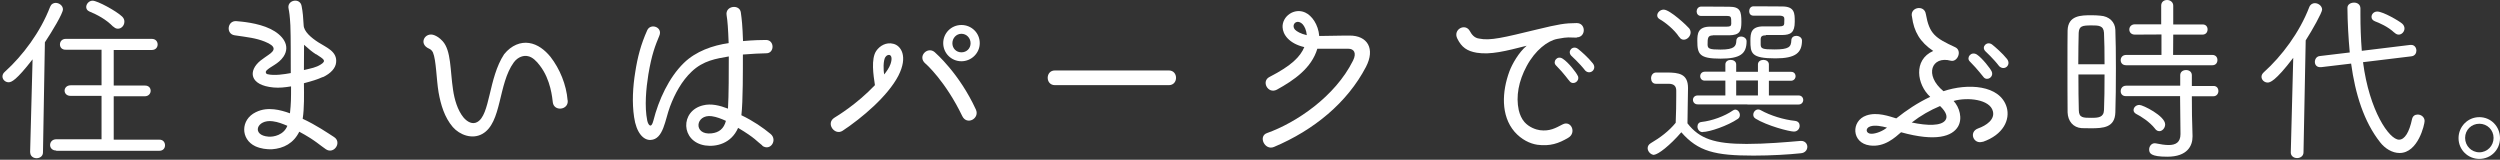 <svg width="579" height="37" viewBox="0 0 579 37" fill="none" xmlns="http://www.w3.org/2000/svg">
<rect x="0" y="0" width="579" height="37" fill="#333333" stroke="none"/>
<path d="M6.974 35.307L7.544 13.741C3.773 18.608 2.664 19.053 1.998 19.053C1.206 19.053 0.572 18.417 0.572 17.717C0.572 17.335 0.731 16.954 1.111 16.636C5.294 12.851 9.351 7.443 11.601 1.59C11.854 0.954 12.361 0.668 12.9 0.668C13.692 0.668 14.58 1.304 14.58 2.163C14.58 3.117 12.044 7.316 10.396 9.797L9.953 35.307C9.953 36.197 9.192 36.643 8.463 36.643C7.734 36.643 7.006 36.166 7.006 35.339L6.974 35.307ZM13.027 34.862C12.076 34.862 11.601 34.225 11.601 33.589C11.601 32.921 12.108 32.253 13.027 32.253H23.517V22.202H16.386C15.467 22.234 14.96 21.63 14.96 20.993C14.96 20.357 15.467 19.753 16.386 19.753H23.517V11.514H15.245C14.326 11.546 13.883 10.942 13.883 10.306C13.883 9.638 14.326 9.002 15.245 9.002H35.147C36.066 9.002 36.51 9.638 36.51 10.306C36.51 10.942 36.066 11.578 35.147 11.578H26.337V19.816H33.531C34.45 19.785 34.894 20.389 34.894 21.025C34.894 21.661 34.419 22.297 33.531 22.297H26.337V32.349H36.89C37.778 32.317 38.221 32.985 38.221 33.653C38.221 34.289 37.809 34.925 36.89 34.925H13.027V34.862ZM26.242 6.203C24.531 4.453 22.566 3.435 20.665 2.64C20.157 2.417 19.967 2.004 19.967 1.622C19.967 0.922 20.601 0.159 21.457 0.159C22.534 0.159 26.908 2.513 28.302 3.849C28.682 4.231 28.809 4.612 28.809 5.026C28.809 5.916 28.112 6.648 27.32 6.648C26.939 6.648 26.622 6.521 26.274 6.171" fill="white"/>
<path d="M74.729 17.844C73.556 18.385 72.32 18.767 70.387 19.276C70.419 21.916 70.482 25.065 70.102 27.514C73.271 28.977 75.933 30.822 77.328 31.712C79.292 32.921 77.359 35.816 75.489 34.575C74.222 33.748 72.954 32.444 69.31 30.504C68.01 33.144 65.728 34.384 62.94 34.575C61.799 34.607 60.404 34.448 59.137 33.876C55.682 32.253 55.682 27.705 59.232 25.987C60.785 25.224 62.147 25.192 63.478 25.319C64.714 25.446 66.014 25.828 67.155 26.241C67.408 23.856 67.408 22.965 67.408 20.007C66.045 20.23 64.683 20.389 63.352 20.262C57.742 19.753 57.425 16.381 60.341 14.027C61.038 13.486 61.672 13.073 62.211 12.691C63.764 11.642 64.017 10.719 61.324 9.638C59.264 8.811 57.362 8.62 54.351 8.175C52.26 7.888 52.64 4.708 54.763 4.898C55.778 4.994 59.644 5.248 62.654 6.711C65.443 8.079 67.376 10.528 65.665 13.105C64.493 14.854 62.623 15.363 61.672 16.381C61.45 16.667 61.545 17.081 61.926 17.176C63.51 17.59 65.982 17.176 67.345 16.922C67.313 12.819 67.376 9.065 67.25 5.853C67.123 3.562 66.996 2.831 66.838 2.036C66.362 -5.09322e-05 69.468 -0.636 69.848 1.368C70.134 2.831 70.229 4.04 70.324 5.821C70.356 7.284 72.035 8.715 73.715 9.797C75.521 10.974 78.183 11.896 77.835 14.536C77.708 15.713 76.694 16.985 74.76 17.876M63.162 28.086C59.422 27.578 58.154 31.363 62.211 31.649C63.383 31.744 65.728 31.267 66.552 29.136C65.412 28.659 64.397 28.245 63.162 28.086ZM73.208 12.596C72.289 12.023 71.37 11.228 70.419 10.369C70.419 12.978 70.387 13.773 70.387 16.222C72.099 15.809 73.176 15.649 74.317 14.918C75.743 14.027 74.856 13.646 73.239 12.564" fill="white"/>
<path d="M131.488 23.315C131.646 25.51 128.319 25.86 128.034 23.729C127.907 22.774 127.59 18.48 125.023 15.172C124.262 14.155 123.312 13.2 122.266 13.009C121.378 12.787 119.984 13.105 119.002 14.441C115.325 19.466 116.276 28.436 111.713 31.013C109.336 32.349 106.452 31.235 104.867 29.422C102.934 27.164 102.078 24.238 101.571 21.375C101.064 18.385 101.033 13.932 100.272 12.151C100.019 11.61 99.638 11.387 99.353 11.26C96.818 10.147 98.466 7.252 100.652 8.175C101.159 8.397 101.73 8.684 102.522 9.542C104.519 11.769 104.233 16.254 104.931 20.834C105.248 22.997 105.945 25.478 107.339 27.196C108.227 28.245 109.431 28.882 110.508 28.277C113.551 26.655 113.107 18.099 116.751 12.564C118.463 10.433 120.618 9.67 122.519 9.956C124.516 10.242 126.195 11.578 127.495 13.168C129.65 15.936 131.171 19.625 131.456 23.22" fill="white"/>
<path d="M176.585 33.717C175.222 32.699 175 32.031 170.944 29.613C169.359 33.271 165.841 34.066 163.306 33.685C157.633 32.794 157.475 25.669 162.831 24.397C164.701 23.92 166.729 24.429 168.599 25.16C168.789 22.234 168.789 16.349 168.789 13.073C165.905 13.582 162.894 13.996 160.169 16.604C157.919 18.735 156.302 21.661 155.161 24.715C154.021 27.737 153.672 32.253 150.693 32.412C149.013 32.508 147.365 30.727 146.858 27.132C146.351 23.793 146.573 20.071 147.112 16.763C147.651 13.232 148.443 10.242 149.901 6.998C150.693 5.28 153.577 6.298 152.69 8.302C151.77 10.528 150.947 12.532 150.154 17.272C149.647 20.421 149.235 24.683 149.901 27.927C150.154 29.041 150.851 29.836 151.327 27.927C152.531 23.156 154.908 17.972 158.362 14.6C161.151 11.864 165.112 10.497 168.757 9.988C168.63 6.584 168.503 4.835 168.282 3.531C167.901 1.304 171.324 0.891 171.578 2.895C171.799 4.485 171.958 5.821 172.085 9.511C174.461 9.288 176.521 9.256 177.44 9.256C179.437 9.288 179.405 12.405 177.409 12.342C176.458 12.342 173.986 12.469 172.053 12.628C172.053 16.031 172.085 23.506 171.704 26.687C174.493 28.023 176.68 29.55 178.455 31.013C180.134 32.381 178.455 35.116 176.521 33.748M164.827 26.91C161.024 26.401 160.486 31.363 164.796 30.886C166.539 30.695 167.648 29.804 168.123 27.991C167.077 27.514 165.968 27.069 164.827 26.91Z" fill="white"/>
<path d="M195.156 30.281C193.318 31.49 191.163 28.564 193.254 27.259C193.92 26.846 198.388 24.174 202.635 19.721C202.286 17.431 201.684 13.614 202.952 11.769C203.744 10.624 205.233 9.701 206.913 10.147C208.656 10.56 210.367 13.041 208.054 17.558C205.582 22.297 199.624 27.323 195.156 30.281ZM205.043 13.232C204.536 13.995 204.568 16.286 204.79 17.24C205.297 16.572 205.931 15.745 206.248 14.822C207.04 12.437 205.614 12.341 205.043 13.232ZM222.854 26.878C218.987 18.83 214.392 14.727 214.297 14.695C212.427 13.073 214.804 10.688 216.452 12.055C216.674 12.278 222.125 16.922 226.023 25.383C226.942 27.45 223.931 29.104 222.854 26.878ZM222.664 14.186C220.318 14.186 218.449 12.31 218.449 9.988C218.449 7.666 220.318 5.789 222.664 5.789C225.009 5.789 226.91 7.634 226.91 9.988C226.91 12.341 224.945 14.186 222.664 14.186ZM222.664 7.825C221.459 7.825 220.572 8.843 220.572 10.02C220.572 11.196 221.459 12.119 222.664 12.119C223.868 12.119 224.787 11.228 224.787 10.02C224.787 8.811 223.868 7.825 222.664 7.825Z" fill="white"/>
<path d="M244.309 19.721C242.091 19.721 242.091 16.317 244.309 16.317H270.708C272.926 16.317 272.926 19.721 270.708 19.721H244.309Z" fill="white"/>
<path d="M295.046 34.035C292.923 34.925 291.338 31.553 293.43 30.822C300.148 28.436 309.212 22.393 313.364 14.027C314.283 12.182 313.49 11.292 312.318 11.292H305.092C303.761 15.777 299.705 18.576 295.711 20.771C293.652 21.852 292.035 18.799 294.032 17.812C299.166 15.172 301.131 13.137 302.081 10.91C298.532 10.083 297.106 7.984 297.043 6.298C296.947 3.753 299.768 1.749 302.272 2.895C303.824 3.594 305.314 5.662 305.536 8.334C310.353 8.238 312.54 8.238 312.54 8.238C316.723 8.206 318.561 11.292 316.342 15.522C312.032 23.761 304.332 30.122 295.046 34.035ZM301.669 5.598C300.338 4.262 298.944 5.725 299.926 6.871C300.275 7.252 301.226 7.825 302.652 8.143C302.557 6.966 302.113 6.075 301.701 5.63" fill="white"/>
<path d="M365.212 8.715C363.278 8.715 363.342 8.493 360.711 9.002C358.43 9.415 355.546 11.642 353.581 15.3C351.711 18.767 351.046 22.329 351.743 25.51C351.996 26.56 352.408 27.514 353.074 28.277C354.151 29.486 355.704 30.027 356.655 30.154C358.905 30.44 360.236 29.677 361.884 28.818C363.881 27.768 365.18 30.758 363.215 31.903C360.965 33.239 358.968 33.907 356.053 33.526C354.342 33.271 352.377 32.349 350.76 30.504C347.56 26.782 347.845 21.216 349.588 16.508C350.222 14.822 351.743 12.119 353.581 10.592C348.7 11.833 345.246 12.723 342.014 12.214C339.764 11.833 338.496 10.942 337.513 8.938C336.436 6.807 339.383 5.248 340.429 7.22C340.841 7.984 341.475 8.811 342.584 8.938C345.119 9.479 348.288 8.684 355.894 6.839C361.155 5.566 362.391 5.376 365.148 5.344C367.335 5.312 367.367 8.62 365.18 8.652M365.433 17.558C365.941 18.83 364.419 19.721 363.627 18.926C363.278 18.608 362.328 17.113 360.331 15.109C359.539 14.282 360.648 12.723 361.947 13.614C363.215 14.409 365.148 16.89 365.402 17.558M367.145 16.349C365.845 14.664 363.881 12.882 363.881 12.882C362.93 11.833 364.261 10.401 365.465 11.324C366.131 11.833 367.842 13.328 368.888 14.664C369.965 15.999 368.286 17.463 367.145 16.349Z" fill="white"/>
<path d="M383.149 35.879C382.325 35.879 381.596 35.084 381.596 34.321C381.596 33.907 381.786 33.494 382.293 33.176C384.511 31.872 386.508 30.377 388.092 28.436C388.187 26.114 388.219 24.079 388.219 22.202V20.993C388.219 19.975 387.712 19.435 386.54 19.403H383.497C382.737 19.403 382.388 18.767 382.388 18.131C382.388 17.463 382.8 16.795 383.561 16.795H385.969C388.821 16.795 390.945 17.081 390.945 20.389C390.945 22.87 390.818 25.637 390.818 28.564C393.575 32.126 397.093 33.335 404.508 33.335C408.945 33.335 413.731 32.921 416.995 32.635H417.153C418.041 32.635 418.579 33.303 418.579 34.003C418.579 34.703 418.072 35.434 417.027 35.498C414.364 35.784 410.213 36.038 406.125 36.038C397.188 36.038 393.29 35.084 389.392 30.631C386.761 33.685 384.004 35.816 383.117 35.816M388.885 8.556C387.744 6.807 385.589 5.121 384.385 4.453C383.973 4.199 383.814 3.912 383.814 3.563C383.814 2.895 384.511 2.227 385.304 2.227C386.793 2.227 390.818 6.075 391.198 6.552C391.452 6.871 391.547 7.22 391.547 7.507C391.547 8.397 390.754 9.193 389.962 9.193C389.582 9.193 389.202 9.033 388.916 8.556M404.699 24.174H393.258C392.497 24.206 392.086 23.665 392.086 23.124C392.086 22.616 392.466 22.107 393.195 22.107H399.596V18.671H394.843C394.145 18.703 393.765 18.162 393.765 17.654C393.765 17.113 394.145 16.604 394.843 16.604H399.596V14.918C399.596 14.218 400.23 13.868 400.832 13.868C401.434 13.868 402.1 14.218 402.1 14.918V16.636H407.139V14.918C407.139 14.218 407.773 13.868 408.406 13.868C409.04 13.868 409.674 14.218 409.674 14.918V16.636H414.776C415.474 16.604 415.854 17.113 415.854 17.654C415.854 18.162 415.474 18.703 414.776 18.703H409.674V22.107H416.551C417.248 22.107 417.629 22.616 417.629 23.156C417.629 23.665 417.248 24.206 416.551 24.206H404.699V24.174ZM396.681 8.206C395.508 8.206 395.476 8.843 395.476 10.369C395.508 11.26 395.888 11.483 398.487 11.483C401.751 11.483 402.068 10.656 402.132 9.479C402.132 8.779 402.67 8.461 403.209 8.461C403.843 8.461 404.508 8.874 404.508 9.542C404.508 12.532 402.956 13.582 398.455 13.582C393.575 13.582 393.1 12.532 393.1 9.479C393.1 7.793 393.226 6.171 396.11 6.171H399.913C400.674 6.171 400.927 6.044 400.959 5.535C400.959 3.817 400.959 3.722 399.882 3.69H393.955C393.29 3.69 392.941 3.181 392.941 2.64C392.941 2.099 393.321 1.527 393.987 1.527H395.318C397.188 1.527 399.248 1.559 400.452 1.559C403.051 1.559 403.304 2.608 403.304 5.089C403.304 7.22 402.956 8.143 400.452 8.175H396.681V8.206ZM394.336 30.599C393.575 30.599 393.131 29.931 393.131 29.327C393.131 28.786 393.417 28.309 394.082 28.245C396.459 27.991 399.438 26.91 401.308 25.605C401.498 25.478 401.688 25.383 401.878 25.383C402.48 25.383 402.956 26.019 402.956 26.623C402.956 26.973 402.829 27.291 402.512 27.514C400.135 29.136 395.92 30.567 394.336 30.567M407.139 18.64H402.1V22.107H407.139V18.64ZM408.977 8.175C408.09 8.175 407.804 8.461 407.773 9.002V10.338C407.804 11.26 408.185 11.451 410.942 11.451C414.333 11.451 414.808 10.878 414.872 9.352C414.872 8.652 415.442 8.302 416.012 8.302C416.678 8.302 417.343 8.715 417.343 9.415C417.312 12.214 415.886 13.518 411.195 13.518C405.554 13.518 405.396 12.341 405.396 9.415C405.396 7.666 405.554 6.107 408.438 6.107H412.146C412.97 6.107 413.192 5.884 413.224 5.471C413.224 5.217 413.255 4.803 413.255 4.453C413.255 4.008 413.16 3.658 412.146 3.626H406.093C405.396 3.626 405.111 3.117 405.111 2.576C405.111 2.036 405.459 1.463 406.093 1.463H407.487C409.357 1.463 411.512 1.495 412.748 1.495C415.664 1.495 415.664 3.085 415.664 5.026C415.664 7.57 414.713 8.079 412.748 8.111H409.009L408.977 8.175ZM406.568 27.45C406.188 27.228 406.061 26.91 406.061 26.56C406.061 25.955 406.568 25.351 407.171 25.351C407.392 25.351 407.551 25.383 407.773 25.51C410.023 26.782 413.192 27.737 415.727 27.991C416.488 28.087 416.805 28.564 416.805 29.136C416.805 29.804 416.298 30.472 415.474 30.472C414.428 30.472 409.262 29.136 406.537 27.45" fill="white"/>
<path d="M459.175 32.826C457.084 33.526 455.88 30.567 458.13 29.741C460.031 29.073 462.059 27.673 461.552 25.765C460.887 22.997 455.658 22.456 452.457 23.379C453.82 24.842 454.58 27.45 453.471 29.327C452.14 31.553 448.432 32.889 440.287 30.631C438.956 31.776 436.484 34.162 433.03 33.685C428.784 33.112 428.657 27.991 432.238 26.75C434.773 25.86 437.625 26.973 439.178 27.419C441.523 25.542 444.09 23.824 447.038 22.425C443.964 19.625 443.045 13.868 447.735 11.801C444.661 9.733 443.266 7.316 442.823 3.912C442.221 1.686 445.675 0.986 446.024 3.244C446.847 7.888 448.179 8.779 452.837 10.942C454.517 11.737 453.344 14.473 451.791 14.059C447.386 12.882 445.548 17.367 450.112 21.12C455.658 19.244 463.2 19.625 464.753 24.842C465.577 27.705 463.992 31.204 459.207 32.858M437.023 29.55C435.851 29.232 434.234 28.913 433.189 29.263C431.921 29.645 432.111 30.949 433.347 30.981C434.456 31.013 436.072 30.345 437.023 29.55ZM449.319 24.556C447.038 25.51 444.851 26.75 442.759 28.373C446.404 29.136 449.605 29.2 450.555 27.832C451.094 27.069 450.809 25.987 449.319 24.556ZM459.461 17.94C459.175 17.653 458.161 16.19 456.165 14.186C455.372 13.359 456.482 11.801 457.844 12.628C459.049 13.423 461.013 15.904 461.299 16.604C461.774 17.876 460.253 18.767 459.461 17.94ZM463.01 15.331C461.742 13.646 459.809 11.864 459.809 11.864C458.795 10.815 460.19 9.447 461.362 10.306C462.059 10.847 463.771 12.341 464.816 13.646C465.894 15.013 464.246 16.508 463.01 15.331Z" fill="white"/>
<path d="M484.243 29.709C483.515 29.709 482.786 29.709 482.12 29.677C480.155 29.55 478.919 28.055 478.856 26.019C478.824 23.061 478.824 18.735 478.824 14.759C478.824 11.833 478.824 9.033 478.856 7.061C478.951 3.531 482.025 3.531 484.402 3.531C485.099 3.531 485.765 3.562 486.398 3.626C488.522 3.753 489.853 5.121 489.916 6.902C490.011 9.32 490.043 12.564 490.043 15.809C490.043 19.562 490.011 23.347 489.916 26.019C489.821 29.55 487.127 29.709 484.243 29.709ZM487.413 14.886C487.413 12.119 487.381 9.479 487.286 7.602C487.191 5.884 485.986 5.884 484.402 5.884C482.183 5.884 481.518 6.044 481.423 7.634C481.391 9.32 481.328 11.992 481.328 14.886H487.381H487.413ZM481.36 17.24C481.36 20.421 481.391 23.57 481.455 25.542C481.486 27.291 482.469 27.291 484.37 27.291C485.986 27.291 487.222 27.196 487.286 25.478C487.381 23.347 487.413 20.294 487.413 17.24H481.36ZM492.42 15.109C491.532 15.109 491.152 14.536 491.152 13.932C491.152 13.328 491.564 12.723 492.42 12.723H500.596V7.984L494.448 8.016C493.561 8.016 493.149 7.443 493.149 6.839C493.149 6.234 493.592 5.63 494.448 5.63H500.533V1.304C500.533 0.414 501.198 0 501.895 0C502.593 0 503.322 0.477 503.322 1.304V5.662H510.072C510.896 5.63 511.276 6.203 511.276 6.807C511.276 7.443 510.896 8.016 510.072 8.016H503.322L503.29 12.723H512.385C513.178 12.723 513.558 13.296 513.558 13.9C513.558 14.536 513.178 15.109 512.385 15.109H492.388H492.42ZM504.938 22.266H492.42C491.532 22.297 491.152 21.725 491.152 21.12C491.152 20.484 491.564 19.848 492.42 19.848H504.938V17.431C504.938 16.604 505.603 16.222 506.301 16.222C506.966 16.222 507.632 16.604 507.632 17.431V19.912H512.607C513.399 19.88 513.78 20.453 513.78 21.089C513.78 21.661 513.399 22.297 512.607 22.297H507.632L507.663 26.687L507.79 31.426V31.649C507.79 33.748 506.617 36.293 501.959 36.293C498.092 36.293 497.744 35.498 497.744 34.607C497.744 33.907 498.251 33.176 499.043 33.176C499.138 33.176 499.265 33.208 499.328 33.208C500.406 33.43 501.42 33.589 502.244 33.589C503.924 33.589 505.001 32.953 505.001 31.045L504.906 22.234L504.938 22.266ZM499.107 29.804C497.839 28.182 495.779 26.91 494.765 26.401C494.353 26.178 494.131 25.86 494.131 25.51C494.131 24.874 494.702 24.301 495.494 24.301C496.286 24.301 501.452 26.846 501.452 28.818C501.452 29.645 500.786 30.377 500.121 30.377C499.74 30.377 499.392 30.218 499.075 29.772" fill="white"/>
<path d="M530.545 35.307L531.115 13.391C526.9 18.926 525.696 19.117 525.189 19.117C524.397 19.117 523.763 18.48 523.763 17.781C523.763 17.431 523.921 17.081 524.301 16.731C528.485 12.978 532.573 7.507 534.823 1.654C535.076 1.018 535.584 0.732 536.122 0.732C536.915 0.732 537.802 1.368 537.802 2.227C537.802 2.895 535.52 6.998 533.999 9.352L533.492 35.275C533.492 36.166 532.731 36.611 532.002 36.611C531.273 36.611 530.545 36.166 530.545 35.307ZM547.278 14.409C548.735 25.669 553.362 32.349 555.612 32.349C556.943 32.349 557.989 30.599 558.623 27.609C558.782 26.846 559.32 26.528 559.954 26.528C560.715 26.528 561.539 27.101 561.539 28.023C561.539 28.786 560.049 35.434 555.739 35.434C554.028 35.434 552.348 34.385 551.239 32.953C547.468 28.182 545.471 21.725 544.52 14.727L537.58 15.554H537.327C536.534 15.554 536.122 14.982 536.122 14.345C536.122 13.709 536.503 13.041 537.295 12.978L544.204 12.151C543.887 8.747 543.696 5.248 543.665 1.813C543.665 1.018 544.425 0.604 545.218 0.604C545.915 0.604 546.675 1.018 546.675 1.94V3.435C546.675 6.075 546.77 8.906 546.992 11.769L558.211 10.401H558.433C559.225 10.401 559.637 11.069 559.637 11.737C559.637 12.31 559.289 12.946 558.496 13.041L547.214 14.409H547.278ZM554.535 7.57C553.045 6.139 550.954 5.28 550.035 4.93C549.496 4.708 549.242 4.358 549.242 3.912C549.242 3.276 549.781 2.672 550.573 2.672C551.936 2.672 555.707 4.899 556.341 5.471C556.722 5.789 556.88 6.234 556.88 6.584C556.88 7.348 556.246 8.016 555.549 8.016C555.232 8.016 554.883 7.888 554.535 7.539" fill="white"/>
<path d="M574.216 36.802C571.553 36.802 569.398 34.671 569.398 31.999C569.398 29.327 571.522 27.132 574.216 27.132C576.909 27.132 579.001 29.295 579.001 31.999C579.001 34.703 576.878 36.802 574.216 36.802ZM577.511 31.935C577.511 30.09 576.054 28.659 574.216 28.659C572.377 28.659 570.92 30.09 570.92 31.935C570.92 33.78 572.377 35.275 574.216 35.275C576.054 35.275 577.511 33.78 577.511 31.935Z" fill="white"/>
</svg>
